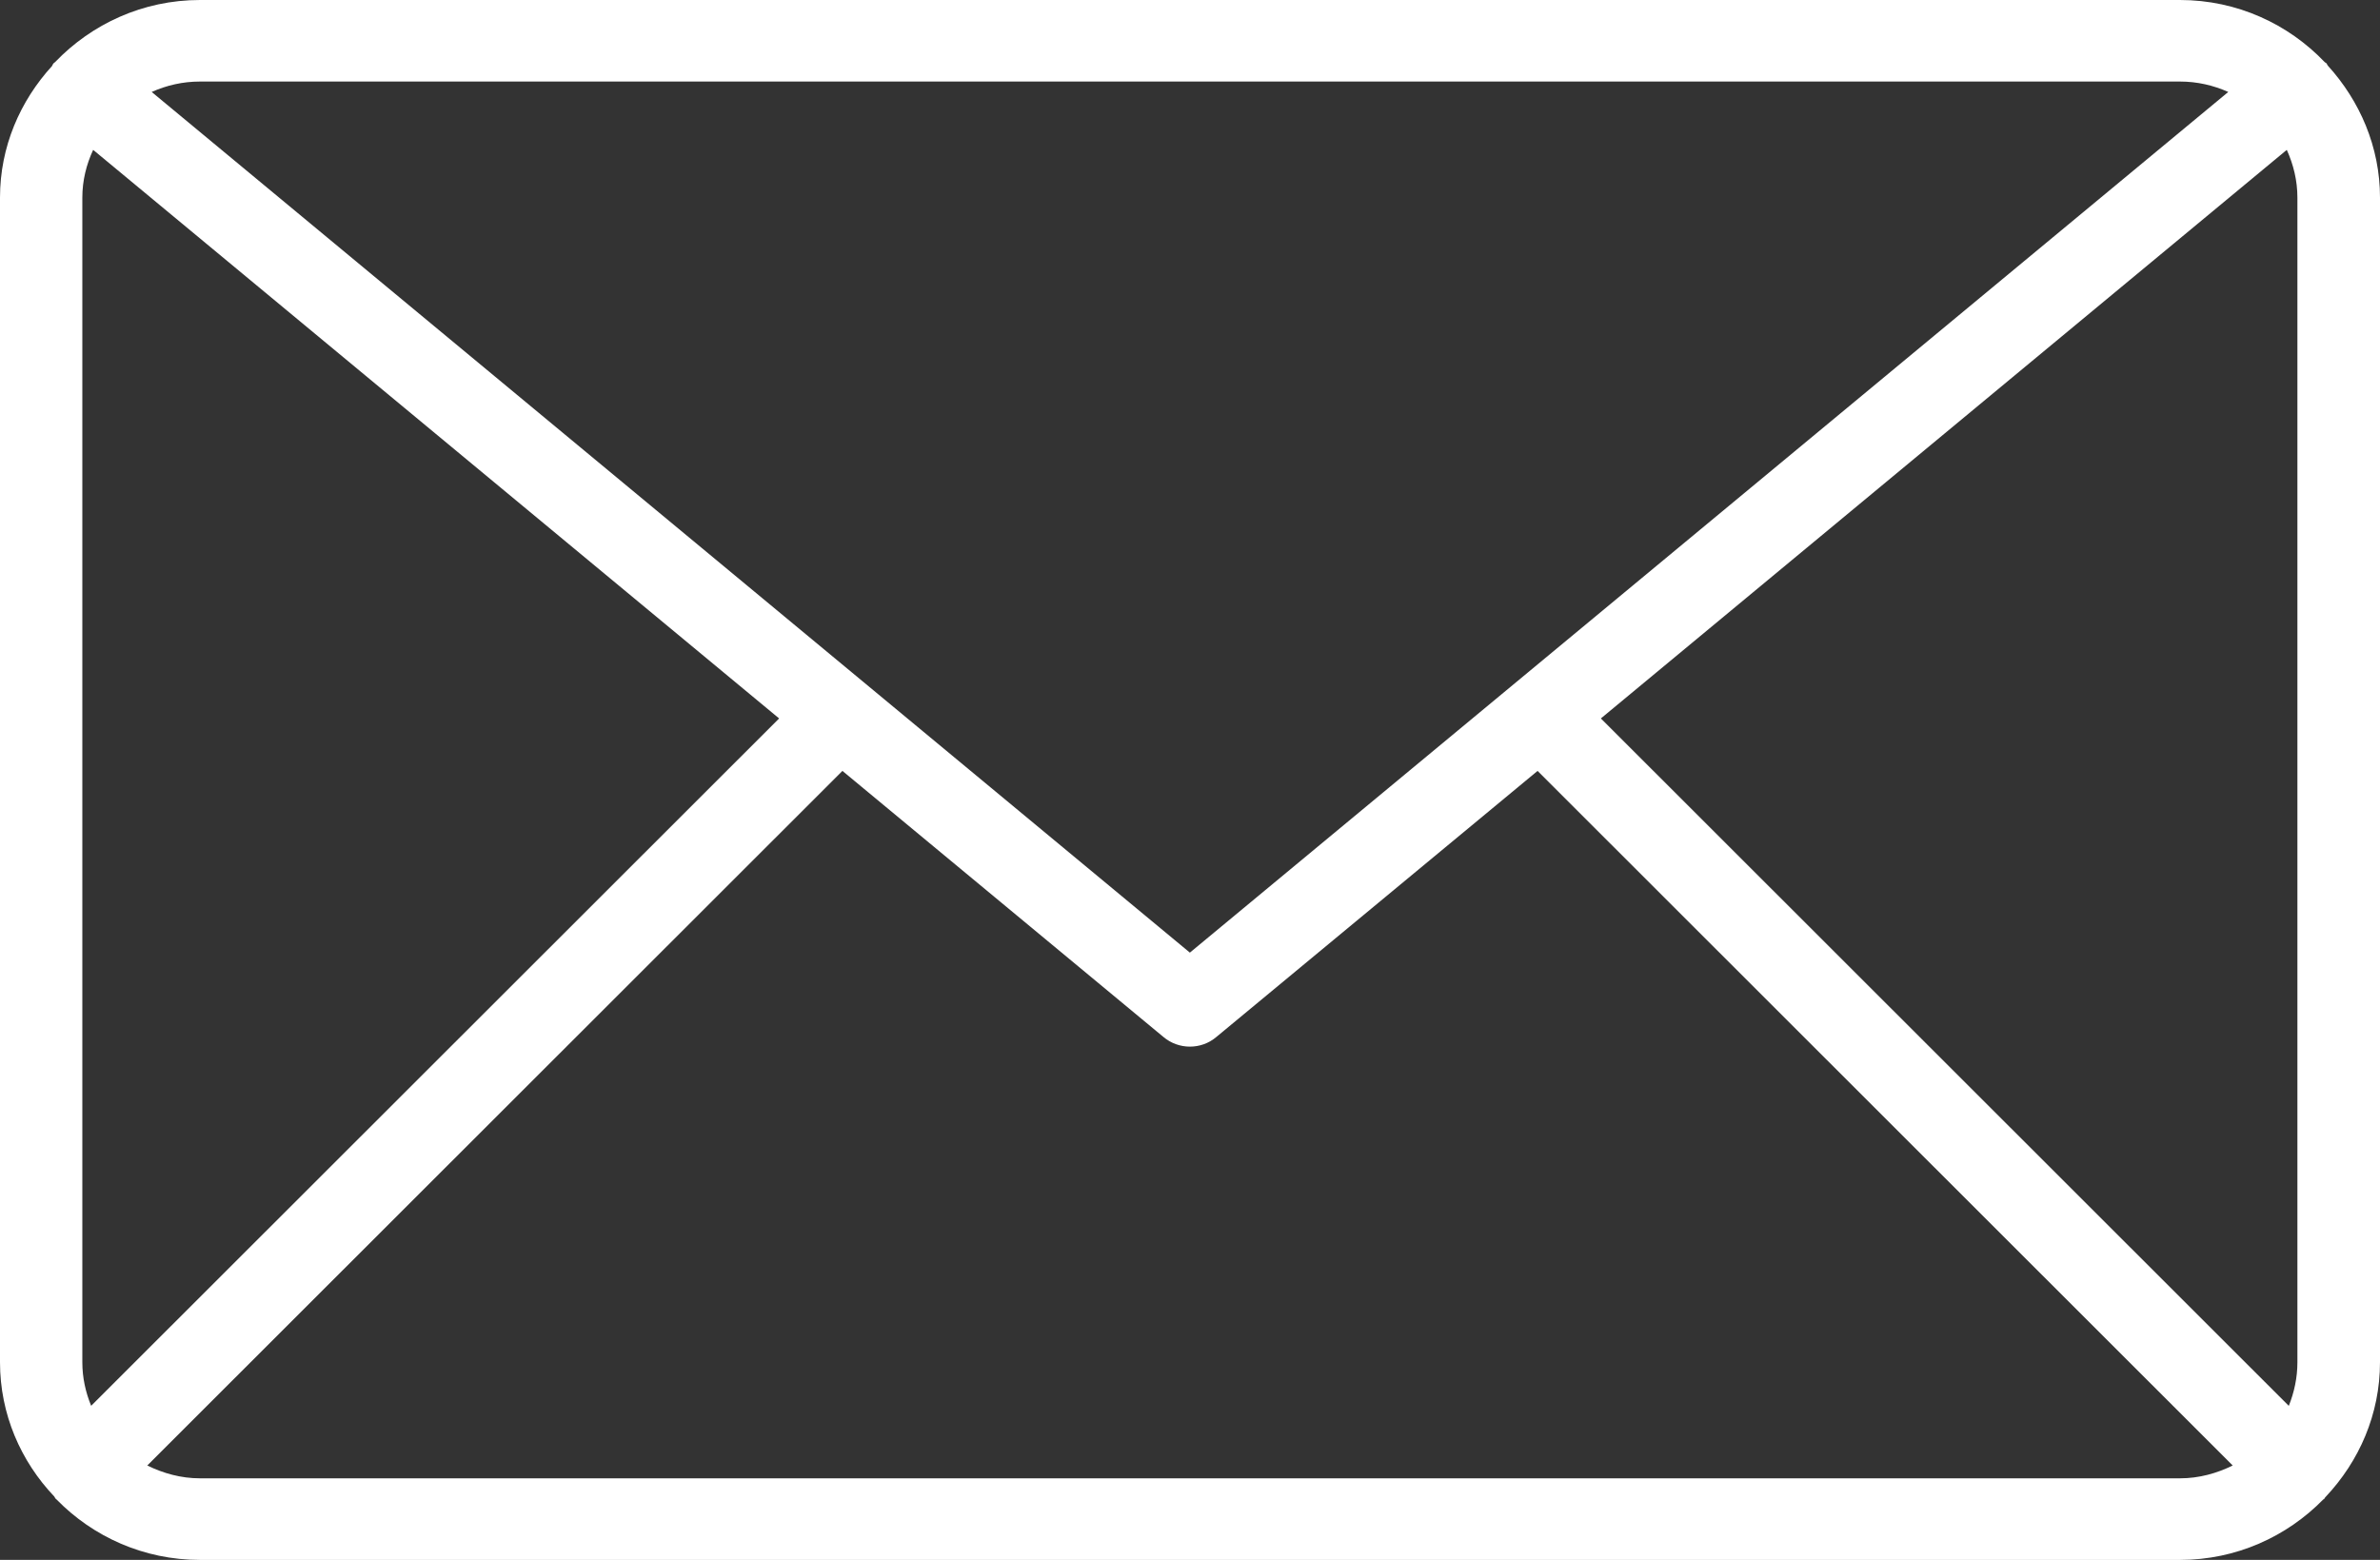 <?xml version="1.0" encoding="utf-8"?>
<!-- Generator: Adobe Illustrator 16.0.0, SVG Export Plug-In . SVG Version: 6.00 Build 0)  -->
<!DOCTYPE svg PUBLIC "-//W3C//DTD SVG 1.1//EN" "http://www.w3.org/Graphics/SVG/1.1/DTD/svg11.dtd">
<svg version="1.1" id="Слой_1" xmlns="http://www.w3.org/2000/svg" xmlns:xlink="http://www.w3.org/1999/xlink" x="0px" y="0px"
	 width="46.395px" height="30.414px" viewBox="0 0 46.395 30.414" enable-background="new 0 0 46.395 30.414" xml:space="preserve">
<rect x="0" y="0" width="46.395" height="30.414" fill="#333333" stroke="none"/>
<g>
	<path fill-rule="evenodd" clip-rule="evenodd" fill="#FFFFFF" d="M46.395,3.852c0-0.989-0.395-1.887-1.016-2.571
		c-0.012-0.011-0.016-0.027-0.023-0.043c-0.012-0.011-0.027-0.015-0.039-0.027C44.609,0.469,43.609,0,42.496,0H3.898
		C2.785,0,1.785,0.469,1.074,1.211C1.062,1.223,1.047,1.227,1.039,1.242C1.027,1.254,1.023,1.27,1.016,1.285
		C0.391,1.969,0,2.863,0,3.852V26.56c0,1.015,0.406,1.933,1.059,2.62c0.011,0.017,0.015,0.031,0.031,0.048
		c0.004,0.004,0.012,0.004,0.015,0.011c0.707,0.723,1.696,1.176,2.793,1.176h38.598c1.094,0,2.082-0.453,2.793-1.179
		c0.004-0.004,0.012-0.004,0.016-0.008c0.012-0.013,0.016-0.031,0.031-0.043c0.652-0.692,1.059-1.61,1.059-2.625V3.852z
		 M31.207,14.008L44.578,2.922c0.129,0.285,0.207,0.598,0.207,0.93V26.56c0,0.301-0.062,0.586-0.168,0.851L31.207,14.008z
		 M42.496,1.59c0.336,0,0.652,0.074,0.941,0.203L23.195,18.574L2.957,1.793C3.246,1.664,3.562,1.59,3.898,1.59H42.496z M1.777,27.41
		c-0.109-0.265-0.172-0.55-0.172-0.851V3.852c0-0.332,0.079-0.645,0.211-0.93l13.372,11.086L1.777,27.41z M3.898,28.824
		c-0.371,0-0.714-0.097-1.027-0.25l13.551-13.543l6.258,5.188c0.148,0.125,0.332,0.188,0.515,0.188c0.184,0,0.368-0.062,0.516-0.188
		l6.262-5.188l13.551,13.543c-0.312,0.153-0.656,0.25-1.027,0.25H3.898z M3.898,28.824"/>
</g>
</svg>
